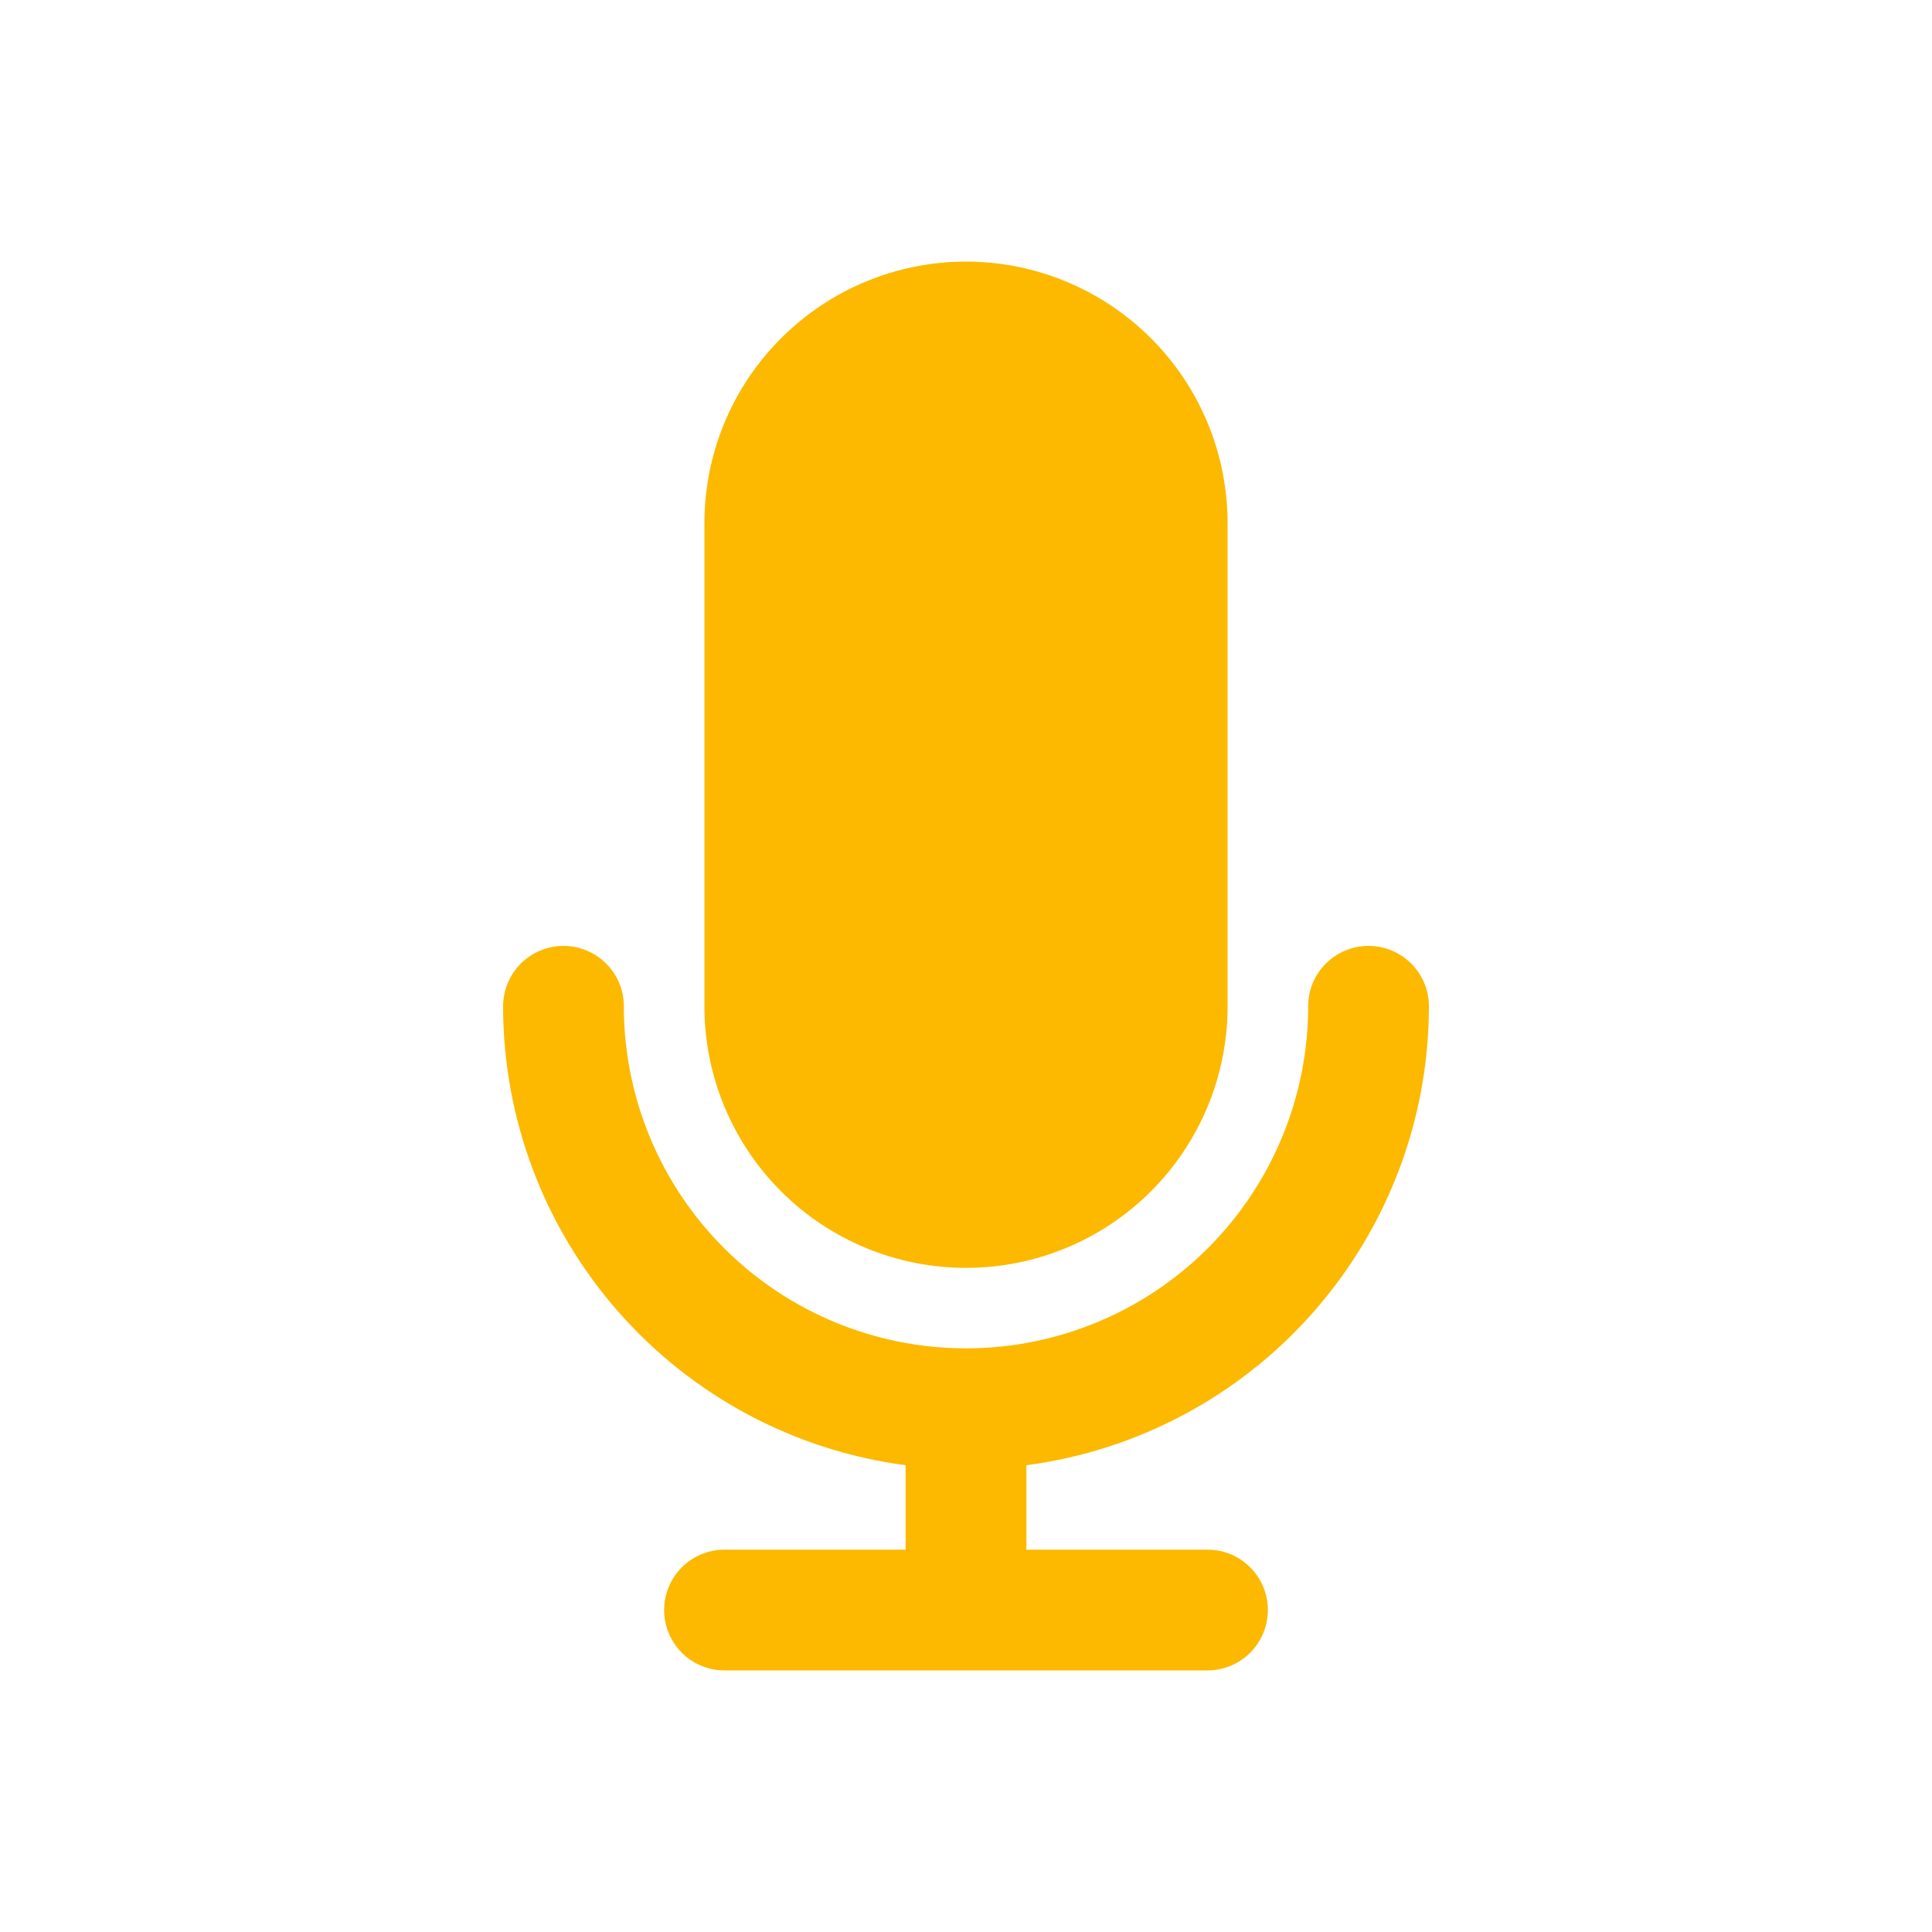 <svg width="20" height="20" viewBox="0 0 20 20" fill="none" xmlns="http://www.w3.org/2000/svg">
<path d="M10 2.708C9.282 2.708 8.593 2.994 8.085 3.502C7.577 4.009 7.292 4.698 7.292 5.417V10.417C7.292 11.135 7.577 11.824 8.085 12.332C8.593 12.84 9.282 13.125 10 13.125C10.718 13.125 11.407 12.84 11.915 12.332C12.423 11.824 12.708 11.135 12.708 10.417V5.417C12.708 4.698 12.423 4.009 11.915 3.502C11.407 2.994 10.718 2.708 10 2.708Z" fill="#FCB900"/>
<path d="M6.458 10.417C6.458 10.251 6.393 10.092 6.275 9.975C6.158 9.858 5.999 9.792 5.833 9.792C5.668 9.792 5.509 9.858 5.391 9.975C5.274 10.092 5.208 10.251 5.208 10.417C5.208 11.579 5.631 12.702 6.398 13.576C7.164 14.45 8.222 15.016 9.375 15.168V16.042H7.5C7.334 16.042 7.175 16.108 7.058 16.225C6.941 16.342 6.875 16.501 6.875 16.667C6.875 16.832 6.941 16.991 7.058 17.109C7.175 17.226 7.334 17.292 7.5 17.292H12.5C12.666 17.292 12.825 17.226 12.942 17.109C13.059 16.991 13.125 16.832 13.125 16.667C13.125 16.501 13.059 16.342 12.942 16.225C12.825 16.108 12.666 16.042 12.5 16.042H10.625V15.168C11.778 15.016 12.836 14.45 13.602 13.576C14.369 12.702 14.792 11.579 14.792 10.417C14.792 10.251 14.726 10.092 14.609 9.975C14.491 9.858 14.332 9.792 14.167 9.792C14.001 9.792 13.842 9.858 13.725 9.975C13.607 10.092 13.542 10.251 13.542 10.417C13.542 11.356 13.168 12.257 12.504 12.921C11.84 13.585 10.939 13.958 10 13.958C9.061 13.958 8.16 13.585 7.496 12.921C6.831 12.257 6.458 11.356 6.458 10.417Z" fill="#FCB900"/>
</svg>

